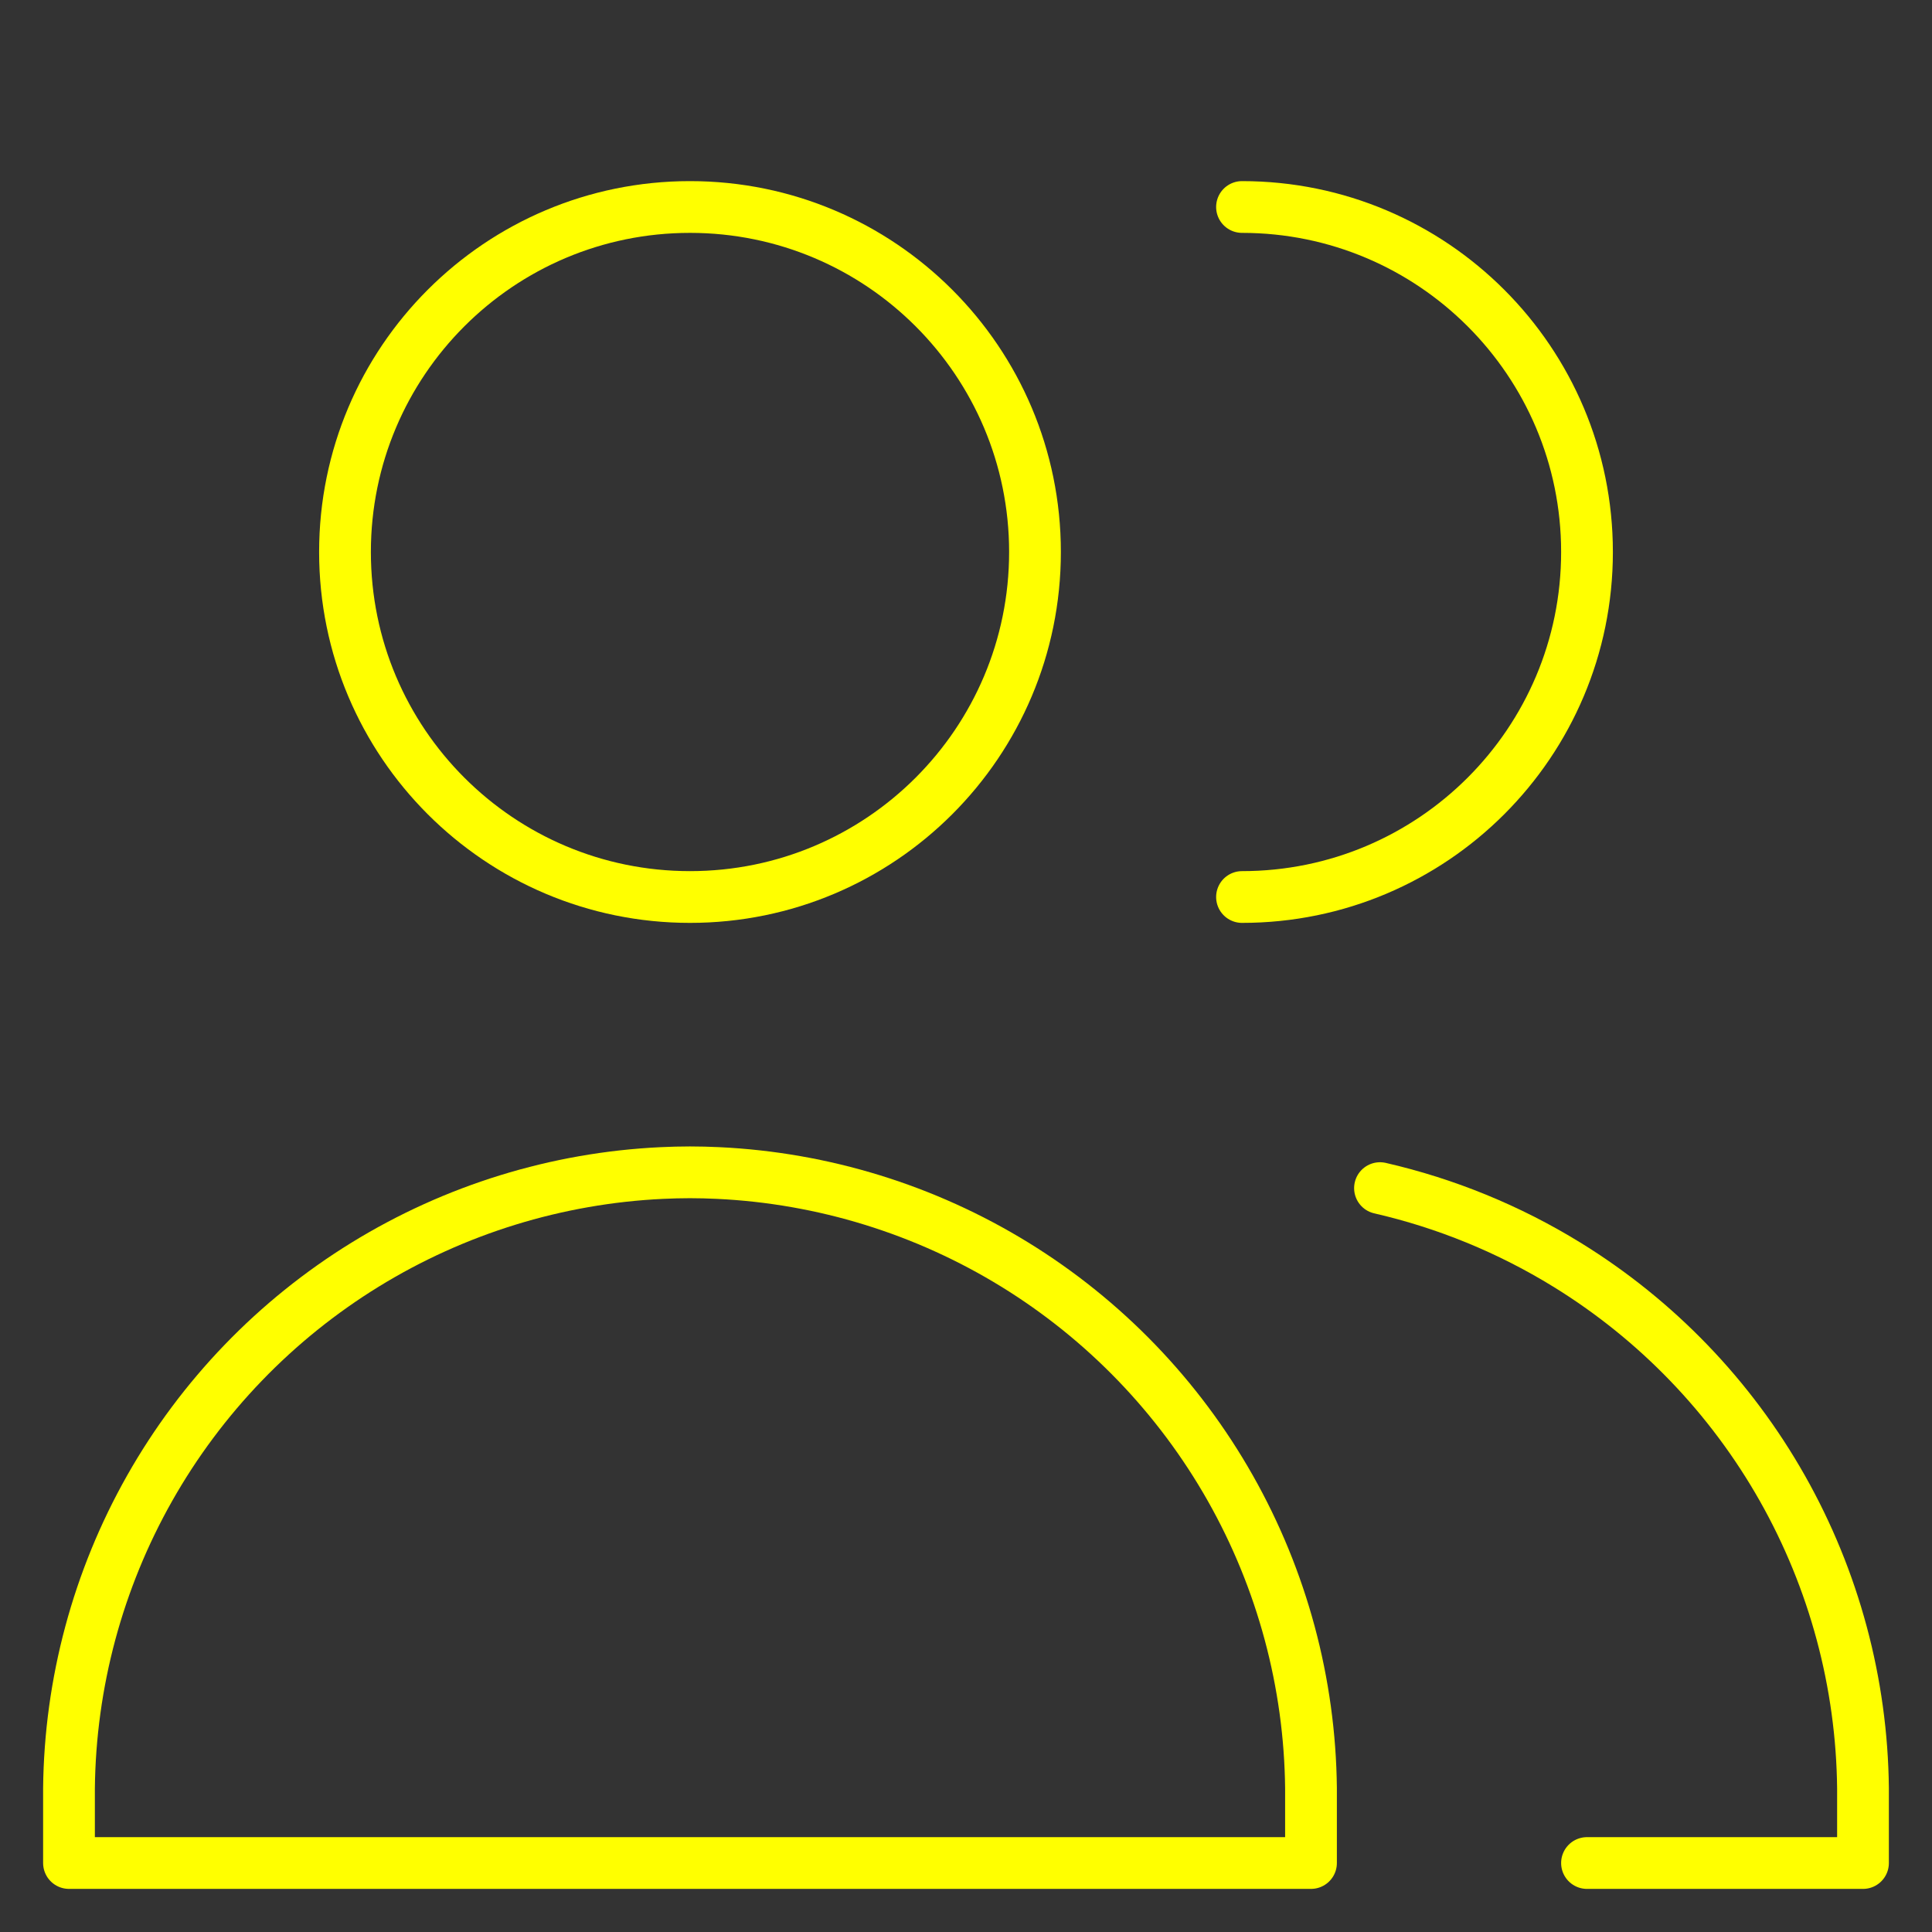 <svg width="128" height="128" viewBox="0 0 128 128" fill="none" xmlns="http://www.w3.org/2000/svg">
<rect x="0" y="0" width="128" height="128" fill="#333333" stroke="none"/>
<path d="M45.714 59.429C58.338 59.429 68.571 49.195 68.571 36.572C68.571 23.948 58.338 13.714 45.714 13.714C33.09 13.714 22.857 23.948 22.857 36.572C22.857 49.195 33.09 59.429 45.714 59.429Z" stroke="#FFFF00" stroke-width="3.429" stroke-linecap="round" stroke-linejoin="round"/>
<path d="M4.571 123.429H86.857V118.472C86.784 111.504 84.946 104.667 81.515 98.601C78.084 92.535 73.171 87.438 67.236 83.785C61.3 80.133 54.536 78.044 47.575 77.715C46.954 77.685 46.334 77.67 45.714 77.669C45.094 77.67 44.474 77.685 43.853 77.715C36.892 78.044 30.128 80.133 24.192 83.785C18.257 87.438 13.345 92.535 9.913 98.601C6.482 104.667 4.644 111.504 4.571 118.472V123.429Z" stroke="#FFFF00" stroke-width="3.429" stroke-linecap="round" stroke-linejoin="round"/>
<path d="M82.286 59.429C94.909 59.429 105.143 49.195 105.143 36.572C105.143 23.948 94.909 13.714 82.286 13.714" stroke="#FFFF00" stroke-width="3.429" stroke-linecap="round" stroke-linejoin="round"/>
<path d="M105.143 123.43H123.428V118.472C123.355 111.504 121.517 104.667 118.086 98.601C114.655 92.535 109.742 87.438 103.807 83.786C99.97 81.424 95.787 79.717 91.428 78.716" stroke="#FFFF00" stroke-width="3.429" stroke-linecap="round" stroke-linejoin="round"/>
</svg>
